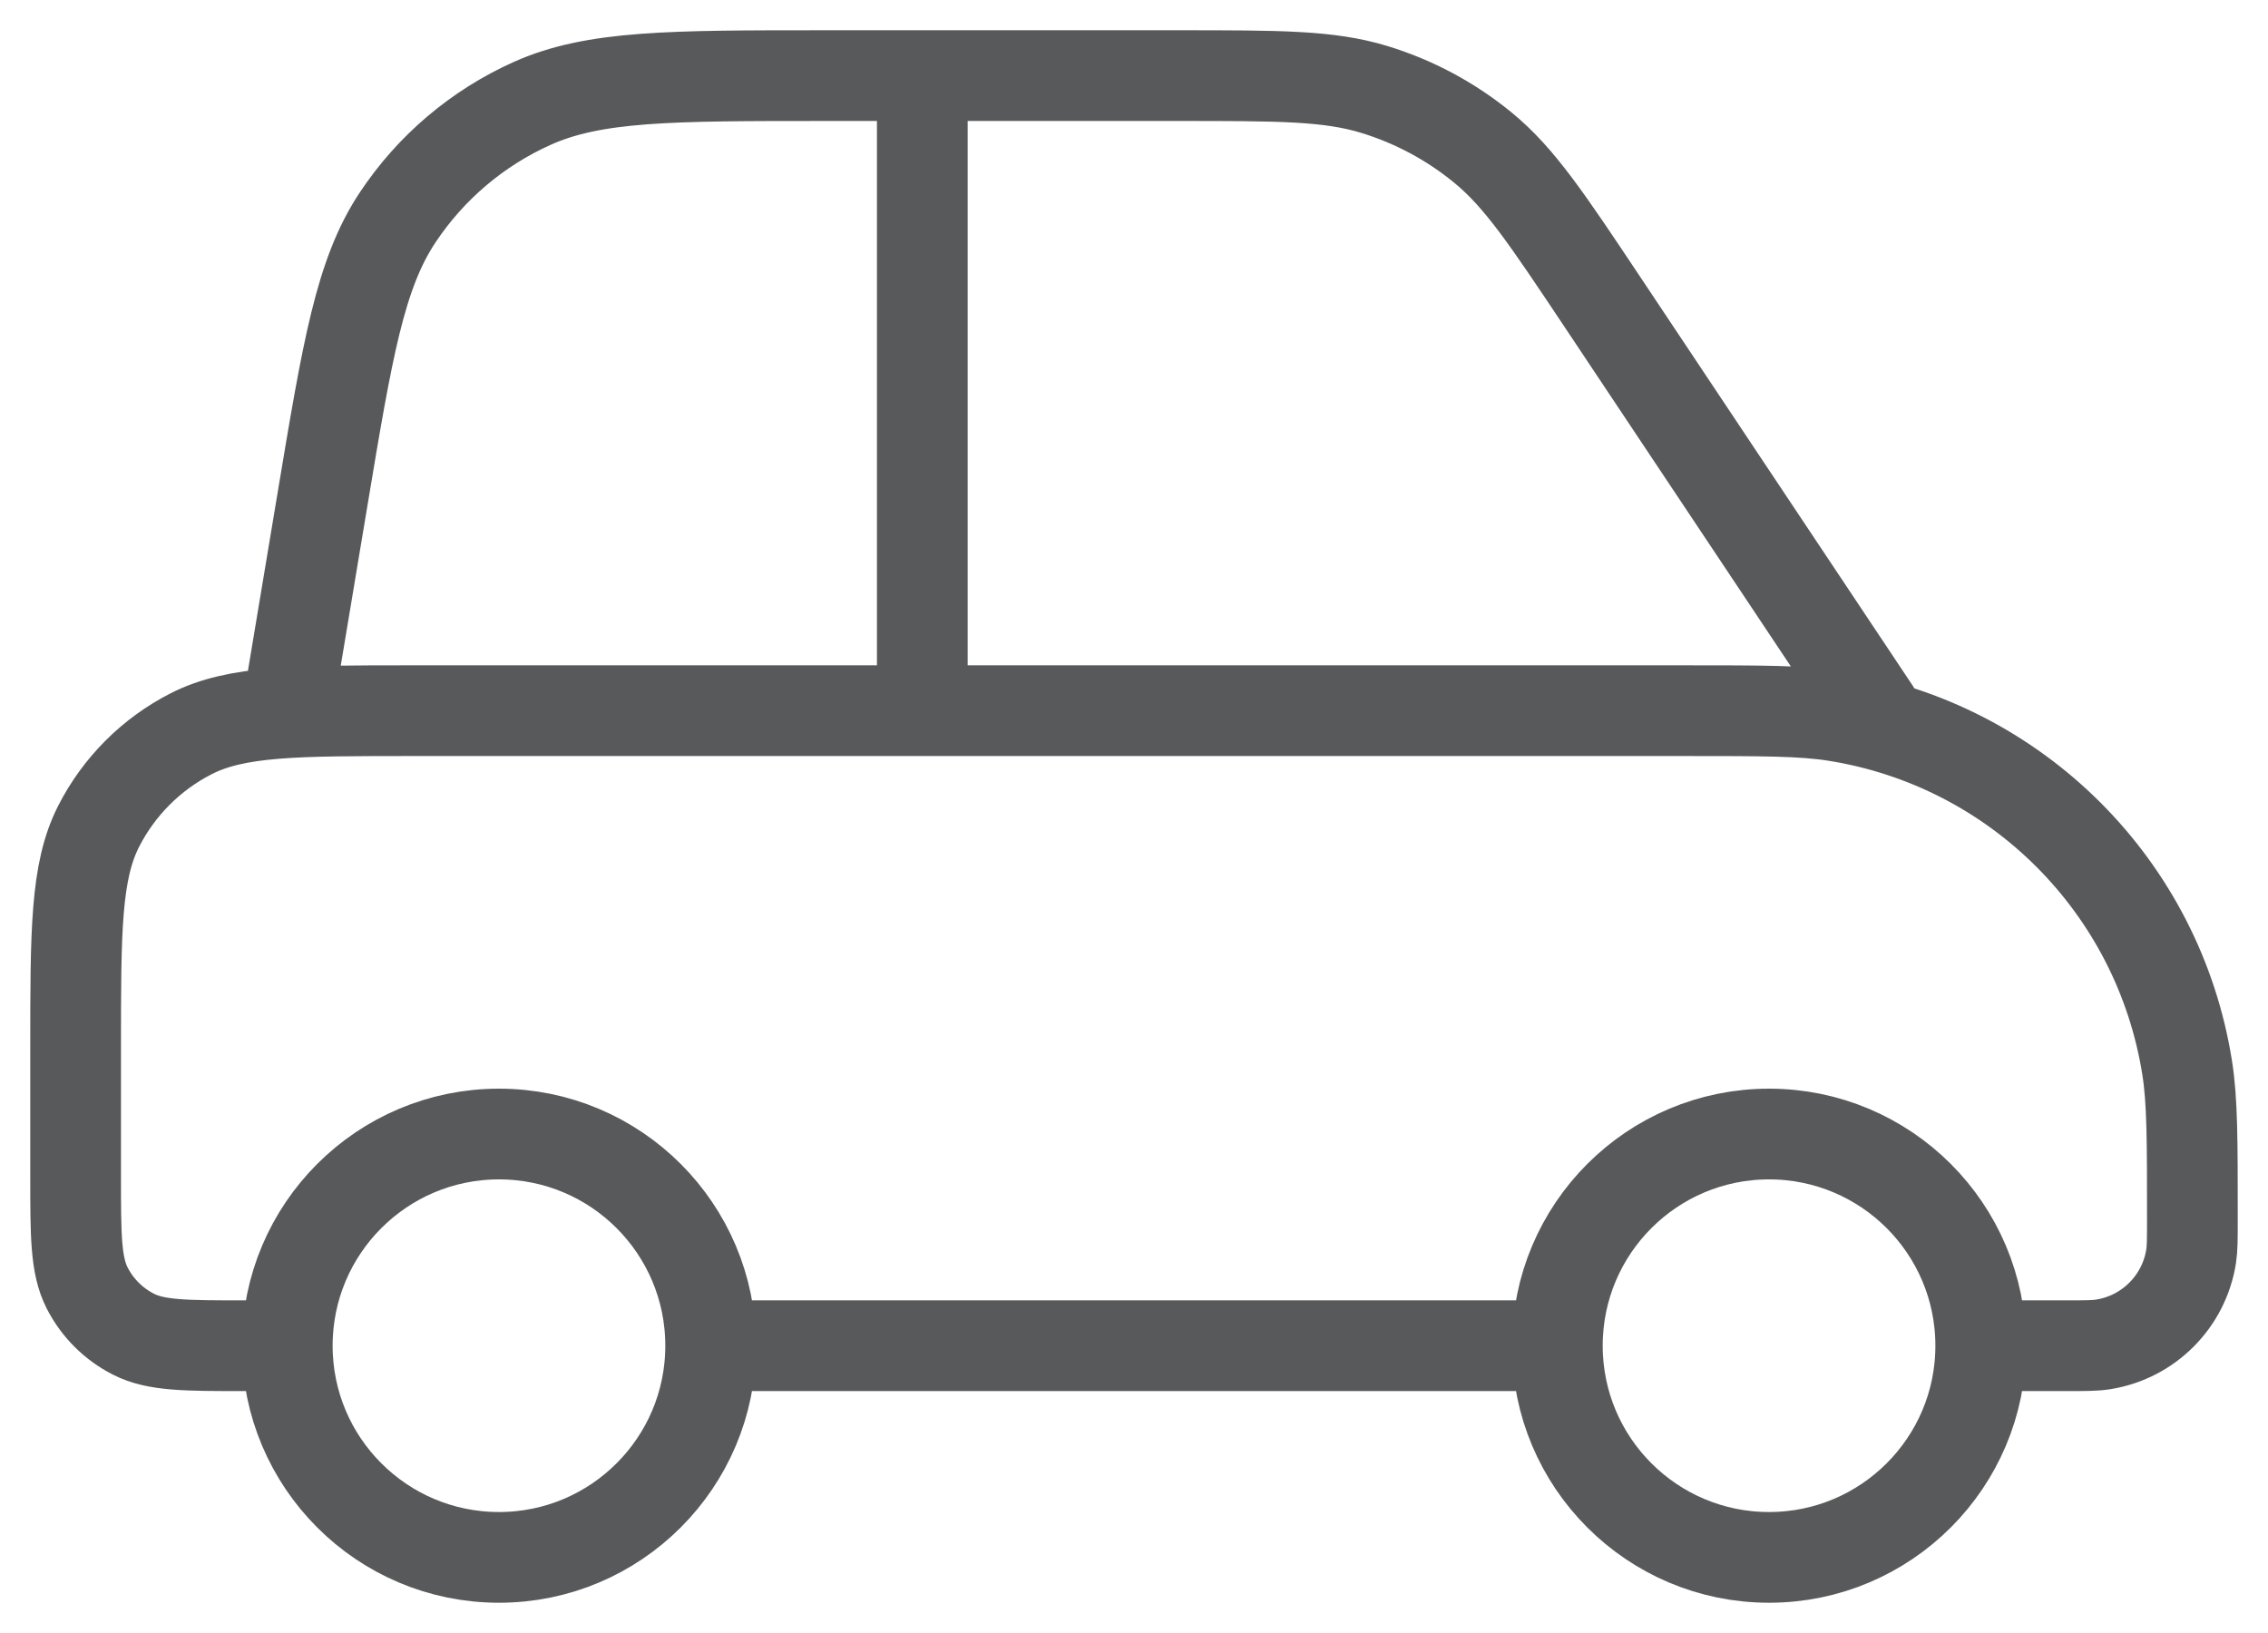 <?xml version="1.0" encoding="UTF-8"?>
<svg xmlns="http://www.w3.org/2000/svg" width="50" height="36" viewBox="0 0 50 36" fill="none">
  <path d="M15.667 29.667H34.333M15.667 29.667C15.667 32.244 13.577 34.333 11 34.333C8.423 34.333 6.333 32.244 6.333 29.667M15.667 29.667C15.667 27.089 13.577 25 11 25C8.423 25 6.333 27.089 6.333 29.667M34.333 29.667C34.333 32.244 36.423 34.333 39 34.333C41.577 34.333 43.667 32.244 43.667 29.667M34.333 29.667C34.333 27.089 36.423 25 39 25C41.577 25 43.667 27.089 43.667 29.667M20.333 1.667V15.667M6.333 15.667L7.107 11.025C7.661 7.7 7.938 6.038 8.768 4.791C9.499 3.691 10.527 2.82 11.731 2.28C13.098 1.667 14.784 1.667 18.154 1.667H26.006C28.198 1.667 29.293 1.667 30.288 1.969C31.168 2.236 31.988 2.675 32.698 3.259C33.502 3.919 34.109 4.831 35.325 6.654L41.333 15.667M6.333 29.667H5.4C4.093 29.667 3.44 29.667 2.941 29.412C2.502 29.189 2.145 28.832 1.921 28.393C1.667 27.893 1.667 27.24 1.667 25.933V23.133C1.667 20.52 1.667 19.213 2.175 18.215C2.623 17.337 3.337 16.623 4.215 16.175C5.213 15.667 6.52 15.667 9.133 15.667H37.133C38.867 15.667 39.735 15.667 40.46 15.782C44.454 16.414 47.586 19.546 48.218 23.54C48.333 24.265 48.333 25.133 48.333 26.867C48.333 27.3 48.333 27.517 48.305 27.698C48.147 28.697 47.364 29.48 46.365 29.638C46.184 29.667 45.967 29.667 45.533 29.667H43.667" stroke="#58595B" stroke-width="2" stroke-linecap="round" stroke-linejoin="round"></path>
</svg>
